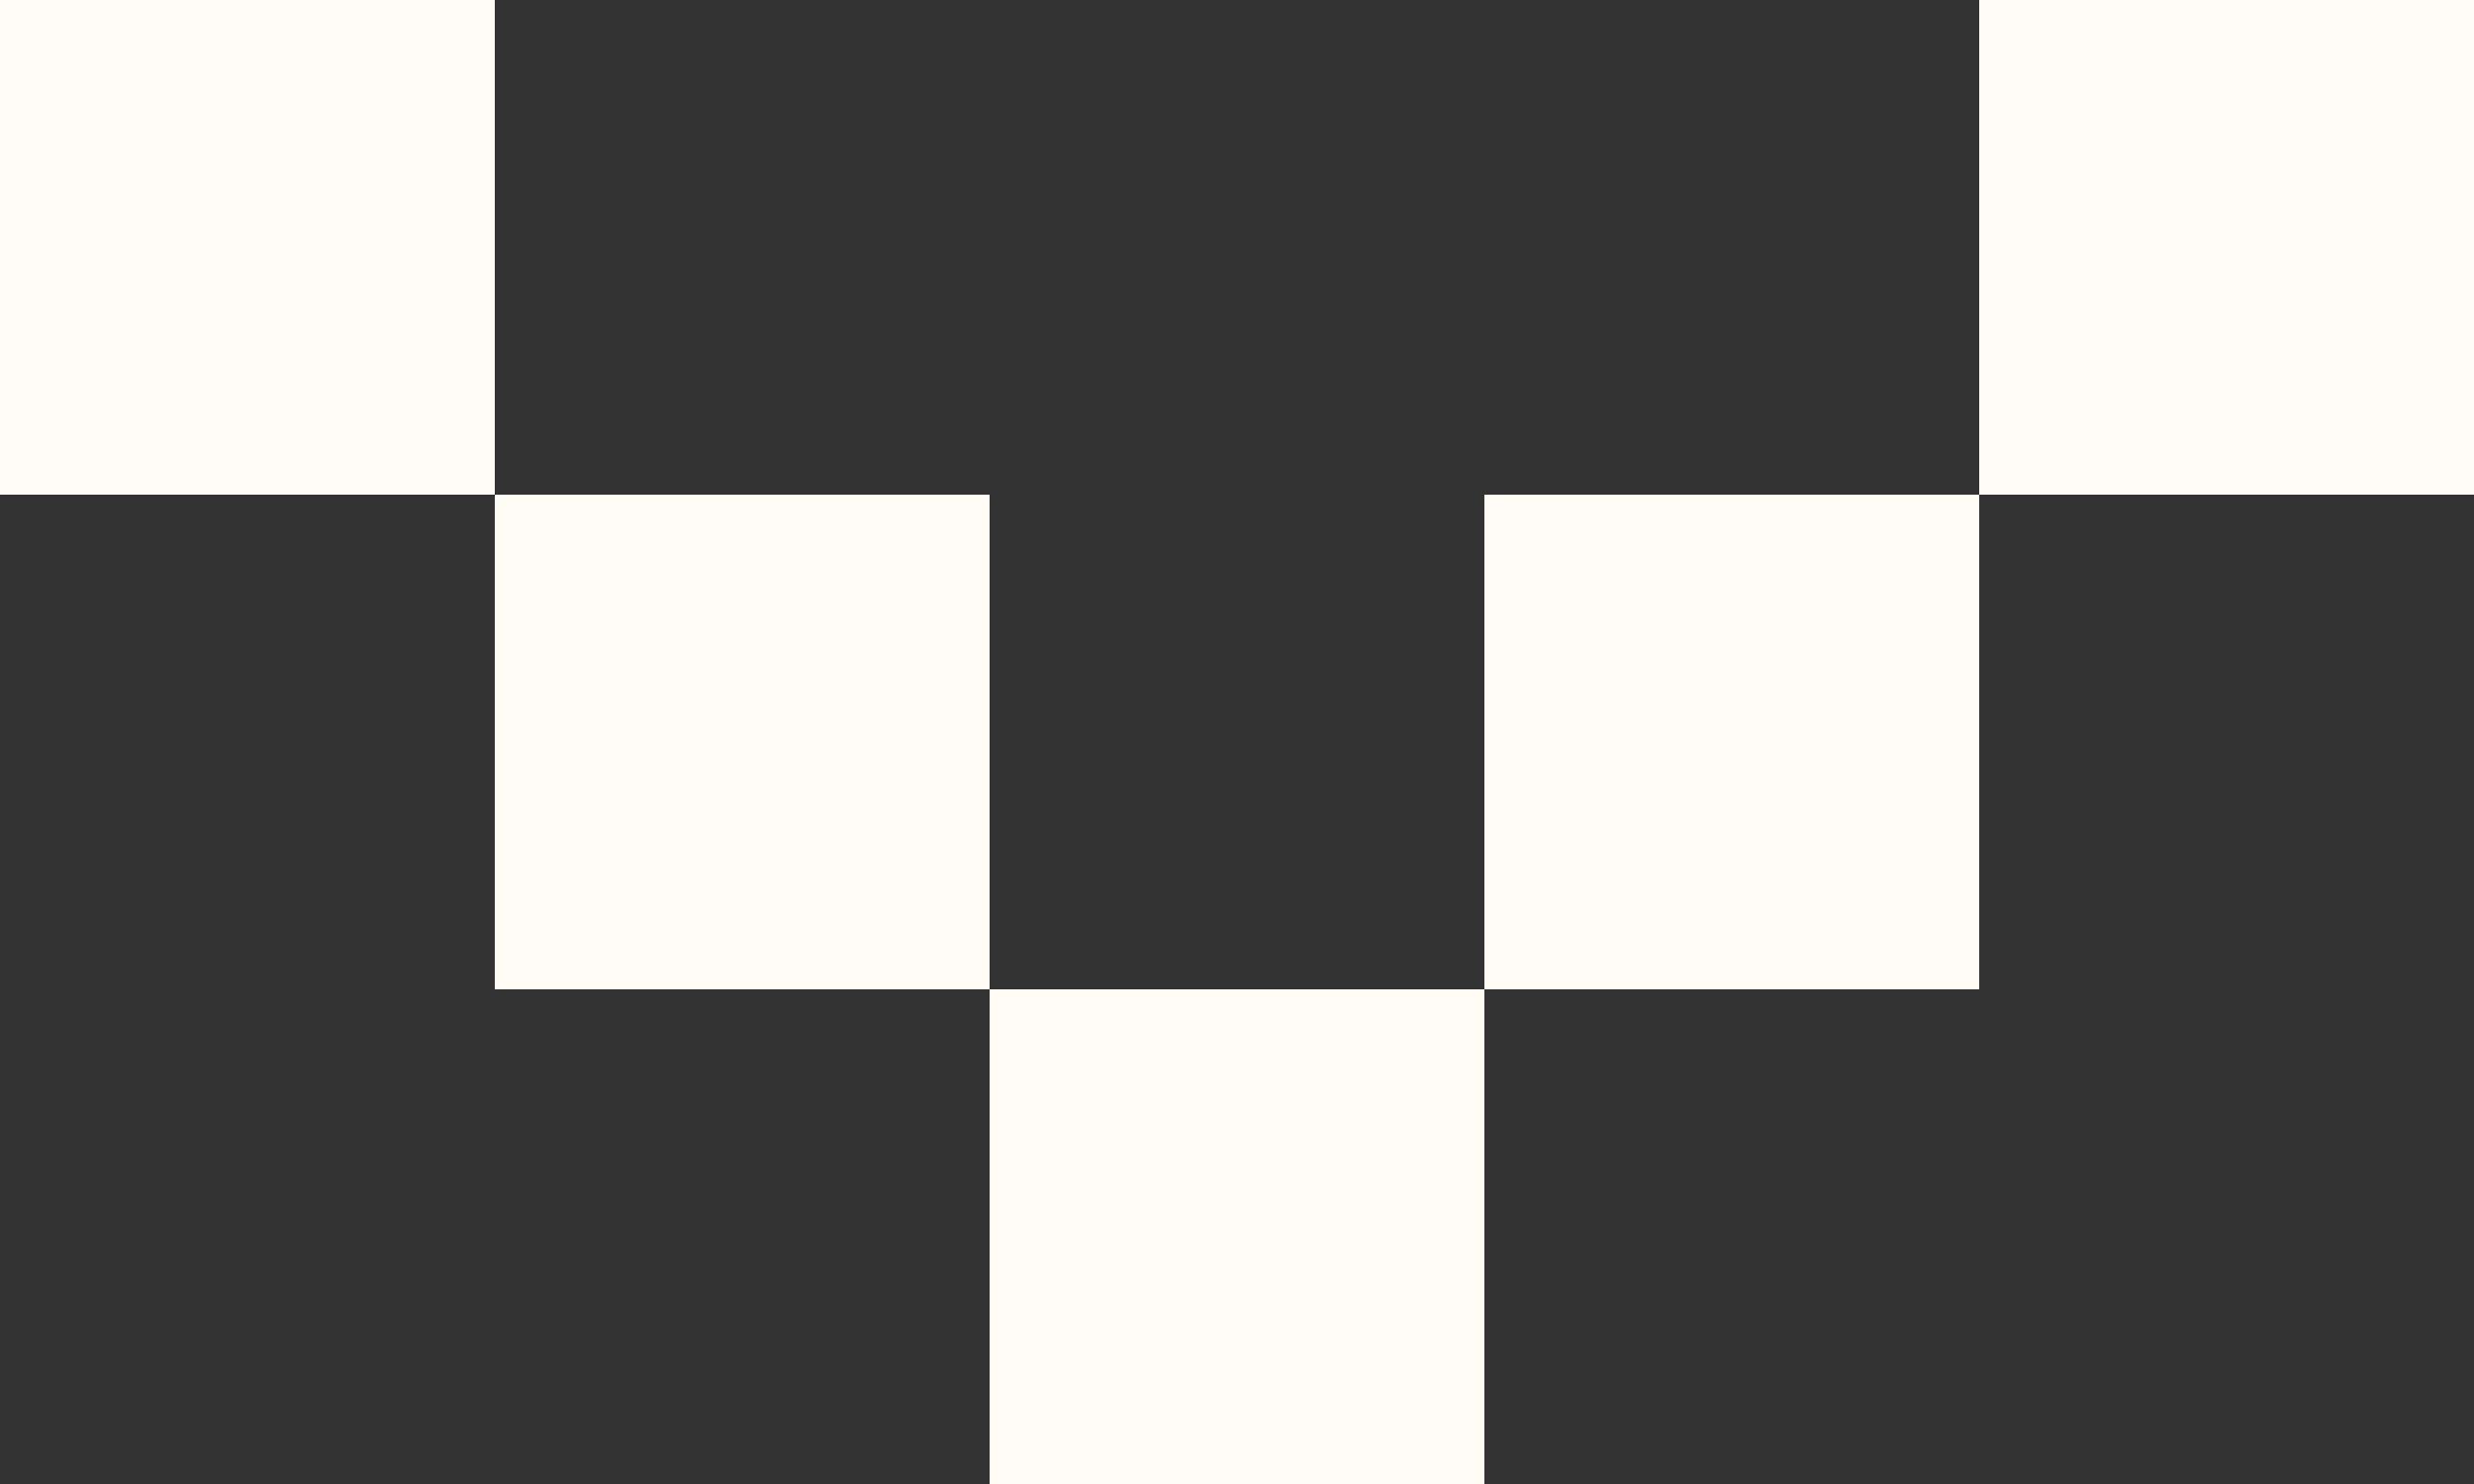 <svg width="15" height="9" viewBox="0 0 15 9" fill="none" xmlns="http://www.w3.org/2000/svg">
<rect x="0" y="0" width="15" height="9" fill="#333333" stroke="none"/>
<path d="M3 1.04907e-06L3 3L-2.71011e-06 3L-2.97237e-06 1.31134e-06L3 1.04907e-06ZM15 0L15 3L12 3L12 2.62268e-07L15 0ZM3 3L6 3L6 6L3 6L3 3ZM12 3L12 6L9 6L9 3L12 3ZM6 6L9 6L9 9L6 9L6 6Z" fill="#FFFCF8"/>
</svg>
